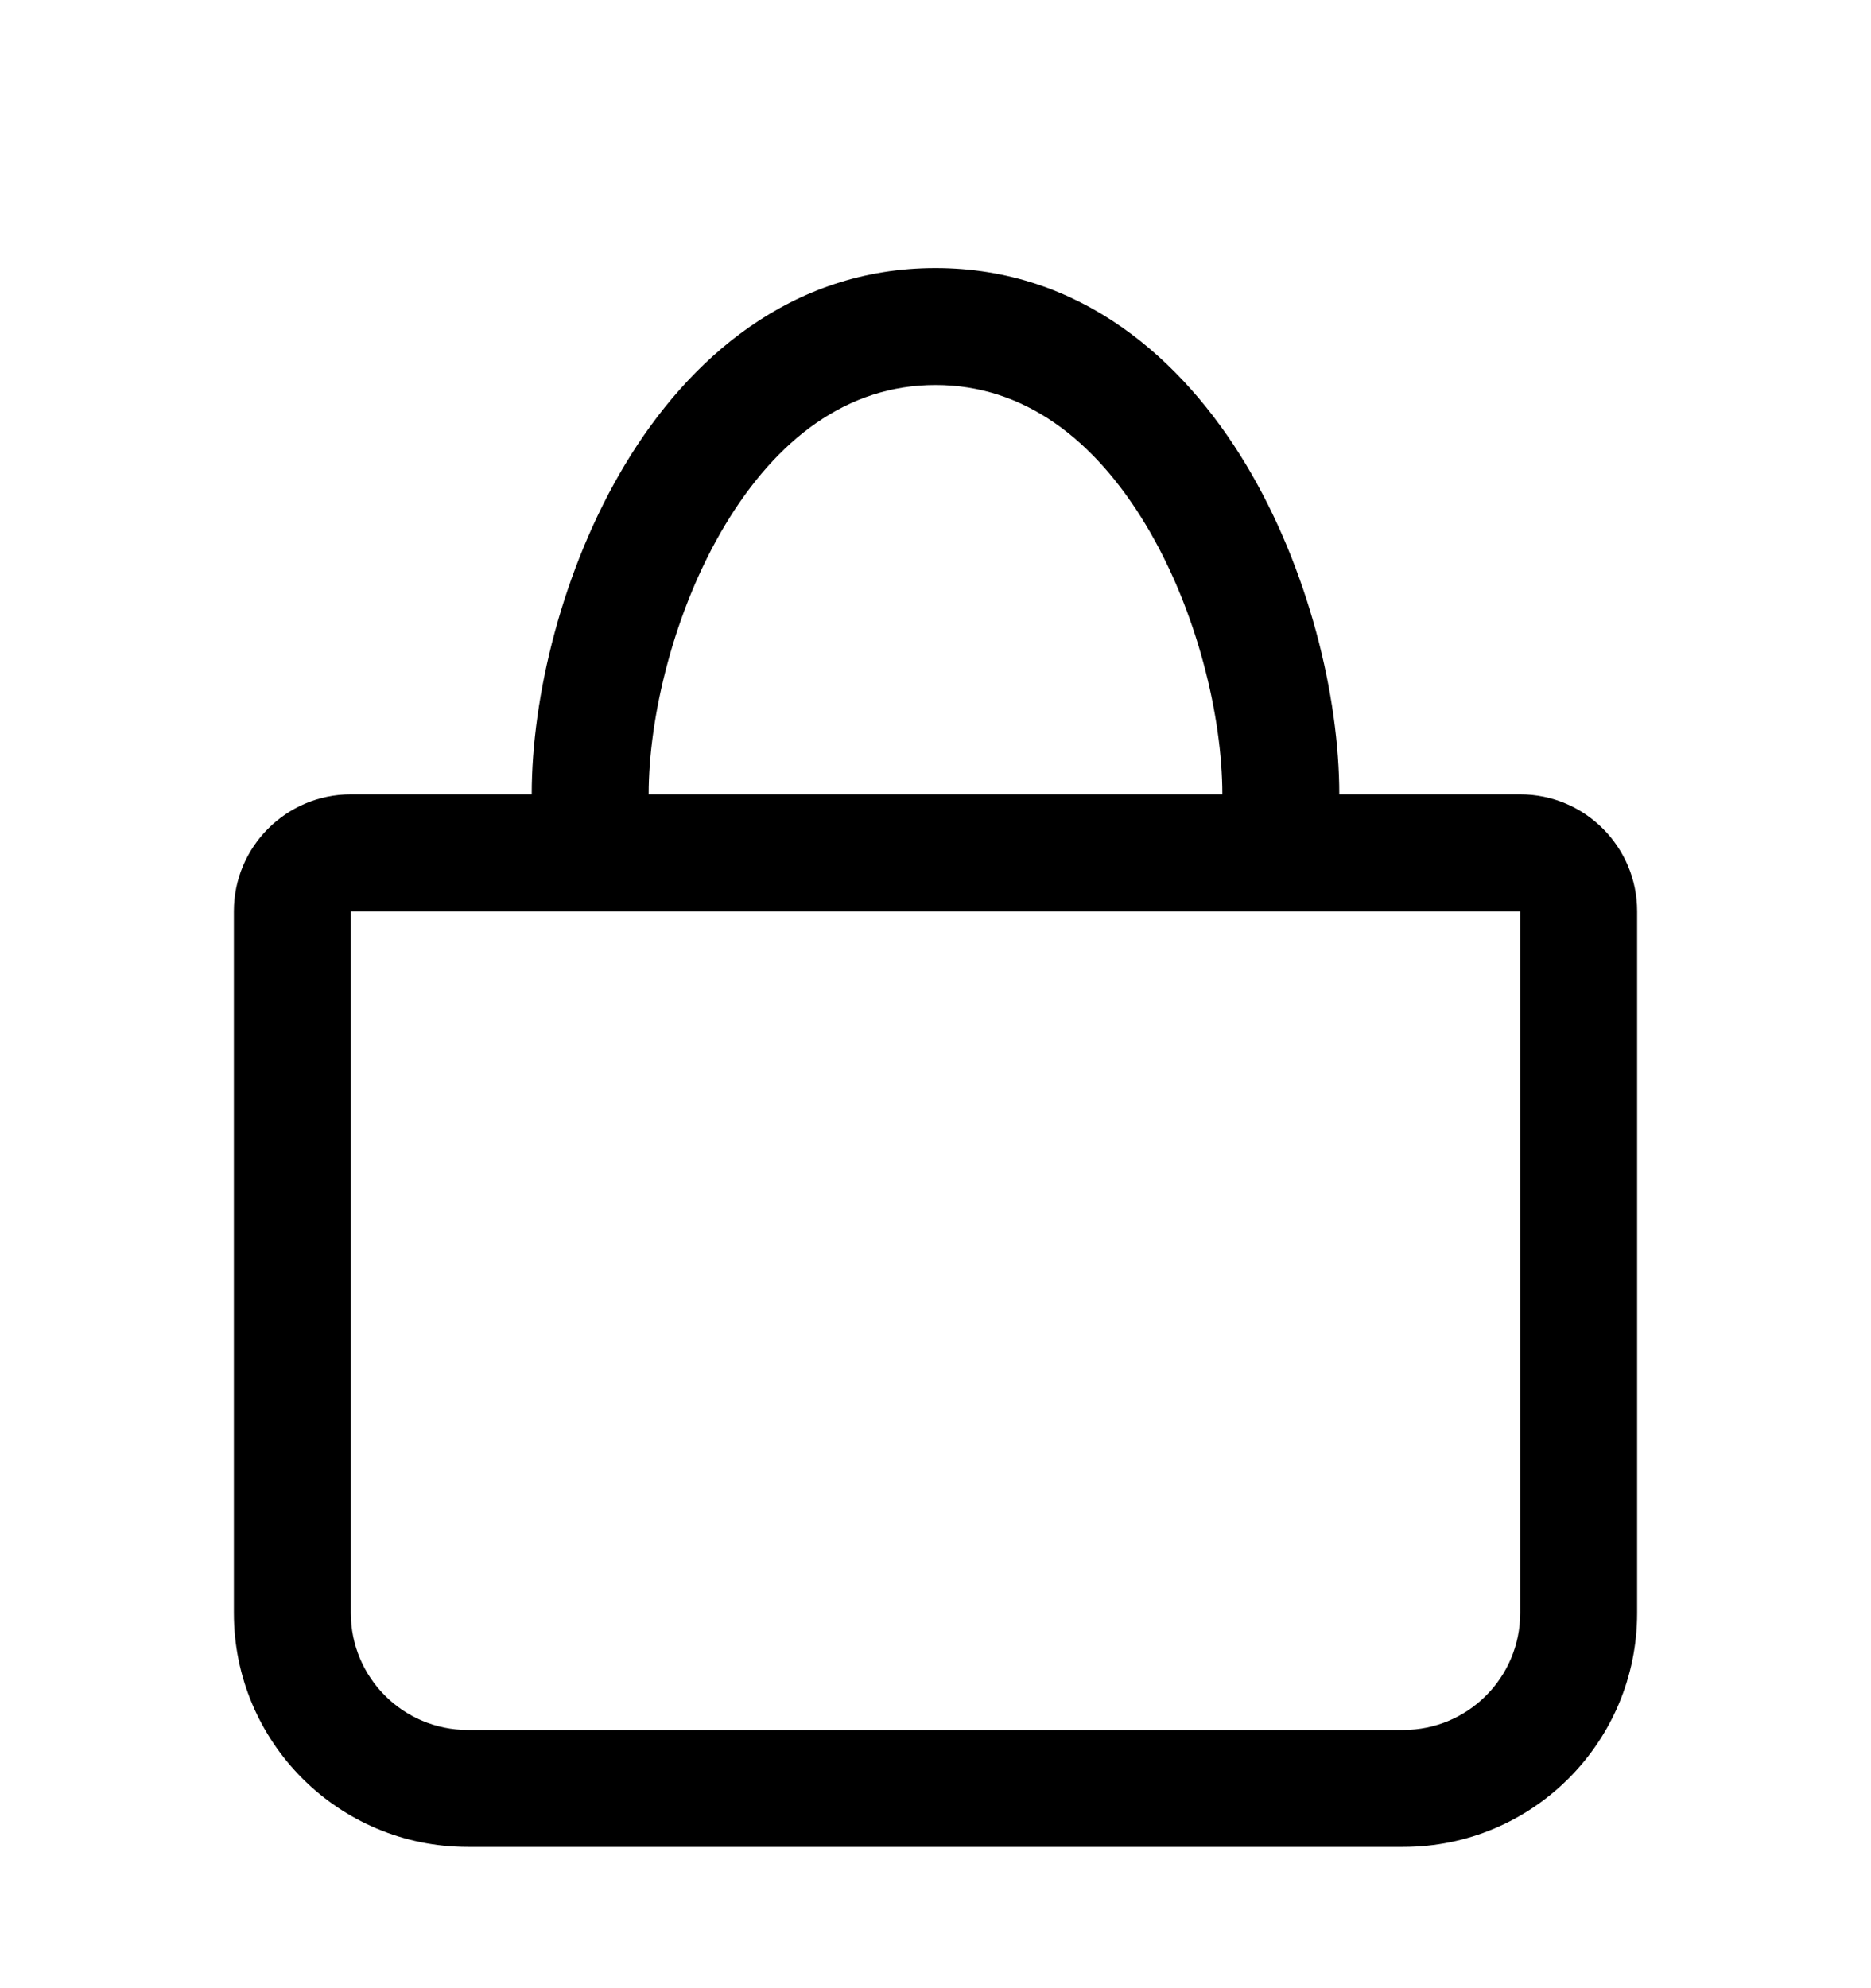 <svg width="16" height="17" viewBox="0 0 16 17" fill="none" xmlns="http://www.w3.org/2000/svg">
<path fill-rule="evenodd" clip-rule="evenodd" d="M6.202 4.487C5.763 5.218 5.547 6.129 5.547 6.792C5.547 7.068 5.323 7.292 5.047 7.292C4.771 7.292 4.547 7.068 4.547 6.792C4.547 5.956 4.808 4.866 5.345 3.972C5.884 3.075 6.759 2.292 8 2.292C9.241 2.292 10.116 3.075 10.655 3.972C11.192 4.866 11.453 5.956 11.453 6.792C11.453 7.068 11.229 7.292 10.953 7.292C10.677 7.292 10.453 7.068 10.453 6.792C10.453 6.129 10.237 5.218 9.798 4.487C9.36 3.759 8.759 3.292 8 3.292C7.241 3.292 6.64 3.759 6.202 4.487Z" fill="black"/>
<path fill-rule="evenodd" clip-rule="evenodd" d="M3 6.792C2.448 6.792 2 7.24 2 7.792V13.792C2 14.897 2.895 15.792 4 15.792H12C13.105 15.792 14 14.897 14 13.792V7.792C14 7.24 13.552 6.792 13 6.792H3ZM13 7.792H3V13.792C3 14.345 3.448 14.792 4 14.792H12C12.552 14.792 13 14.345 13 13.792V7.792Z" fill="black"/>
</svg>

